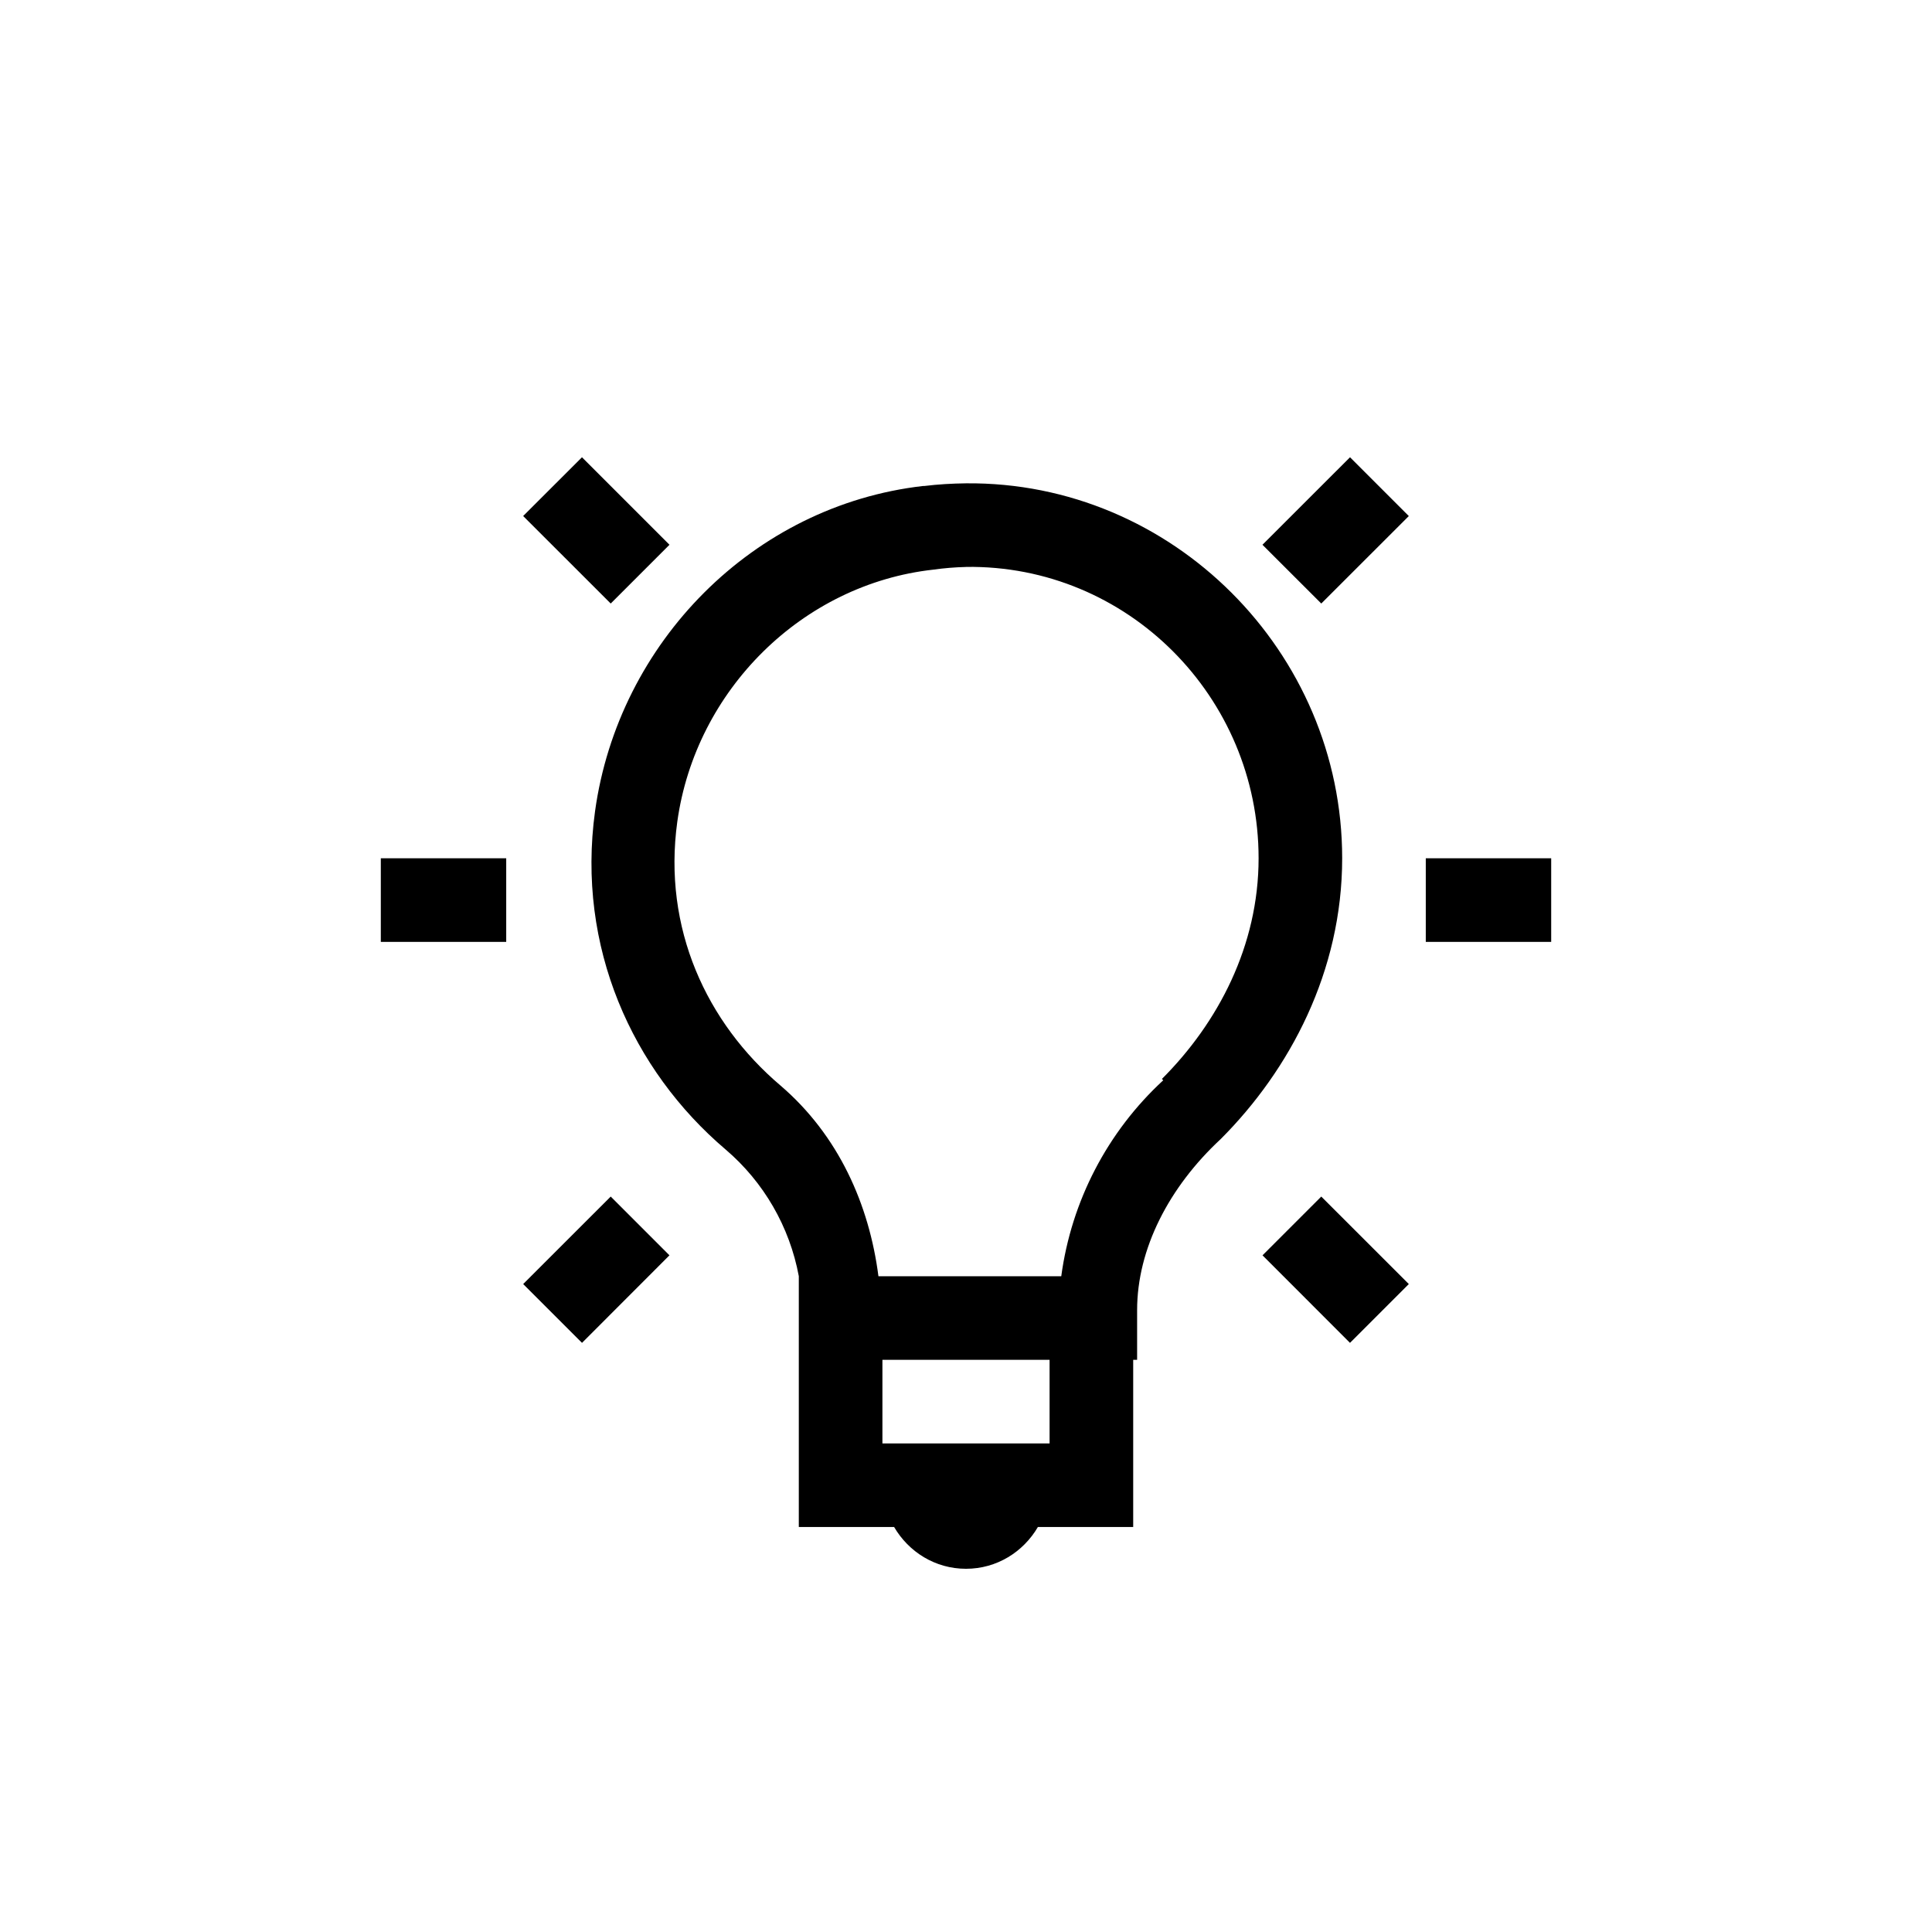 <svg width="65" height="65" viewBox="0 0 65 65" fill="none" xmlns="http://www.w3.org/2000/svg">
<path d="M19.581 15.383L17.601 17.361L20.547 20.305L22.524 18.328L19.579 15.383H19.581ZM45.421 15.383L42.474 18.328L44.453 20.305L47.398 17.362L45.419 15.383H45.421ZM32.5 16.261C32.036 16.267 31.566 16.293 31.094 16.351C31.08 16.351 31.066 16.348 31.052 16.351C25.348 17.005 20.808 21.613 20.02 27.291C19.39 31.862 21.274 36.006 24.414 38.675C25.698 39.771 26.567 41.276 26.875 42.936V51.374H30.081C30.571 52.213 31.464 52.78 32.5 52.78C33.536 52.78 34.429 52.213 34.919 51.374H38.125V45.749H38.257V44.078C38.257 42.016 39.329 39.938 41.07 38.322C43.398 35.991 45.156 32.679 45.156 28.875C45.156 21.928 39.438 16.196 32.5 16.261V16.261ZM32.5 19.073C37.935 18.997 42.344 23.447 42.344 28.875C42.344 31.82 40.98 34.413 39.091 36.3L39.136 36.345C37.259 38.076 36.046 40.407 35.705 42.938H29.554C29.244 40.527 28.211 38.194 26.258 36.521C23.773 34.411 22.292 31.233 22.787 27.645C23.402 23.215 26.996 19.653 31.4 19.165C31.764 19.114 32.13 19.084 32.497 19.075L32.5 19.073ZM12.812 28.875V31.688H17.031V28.875H12.812ZM47.969 28.875V31.688H52.188V28.875H47.969ZM20.547 40.257L17.602 43.2L19.581 45.179L22.523 42.234L20.547 40.257ZM44.453 40.257L42.476 42.234L45.419 45.179L47.398 43.2L44.453 40.257ZM29.688 45.75H35.312V48.562H29.688V45.75Z" fill="black"/>
</svg>
